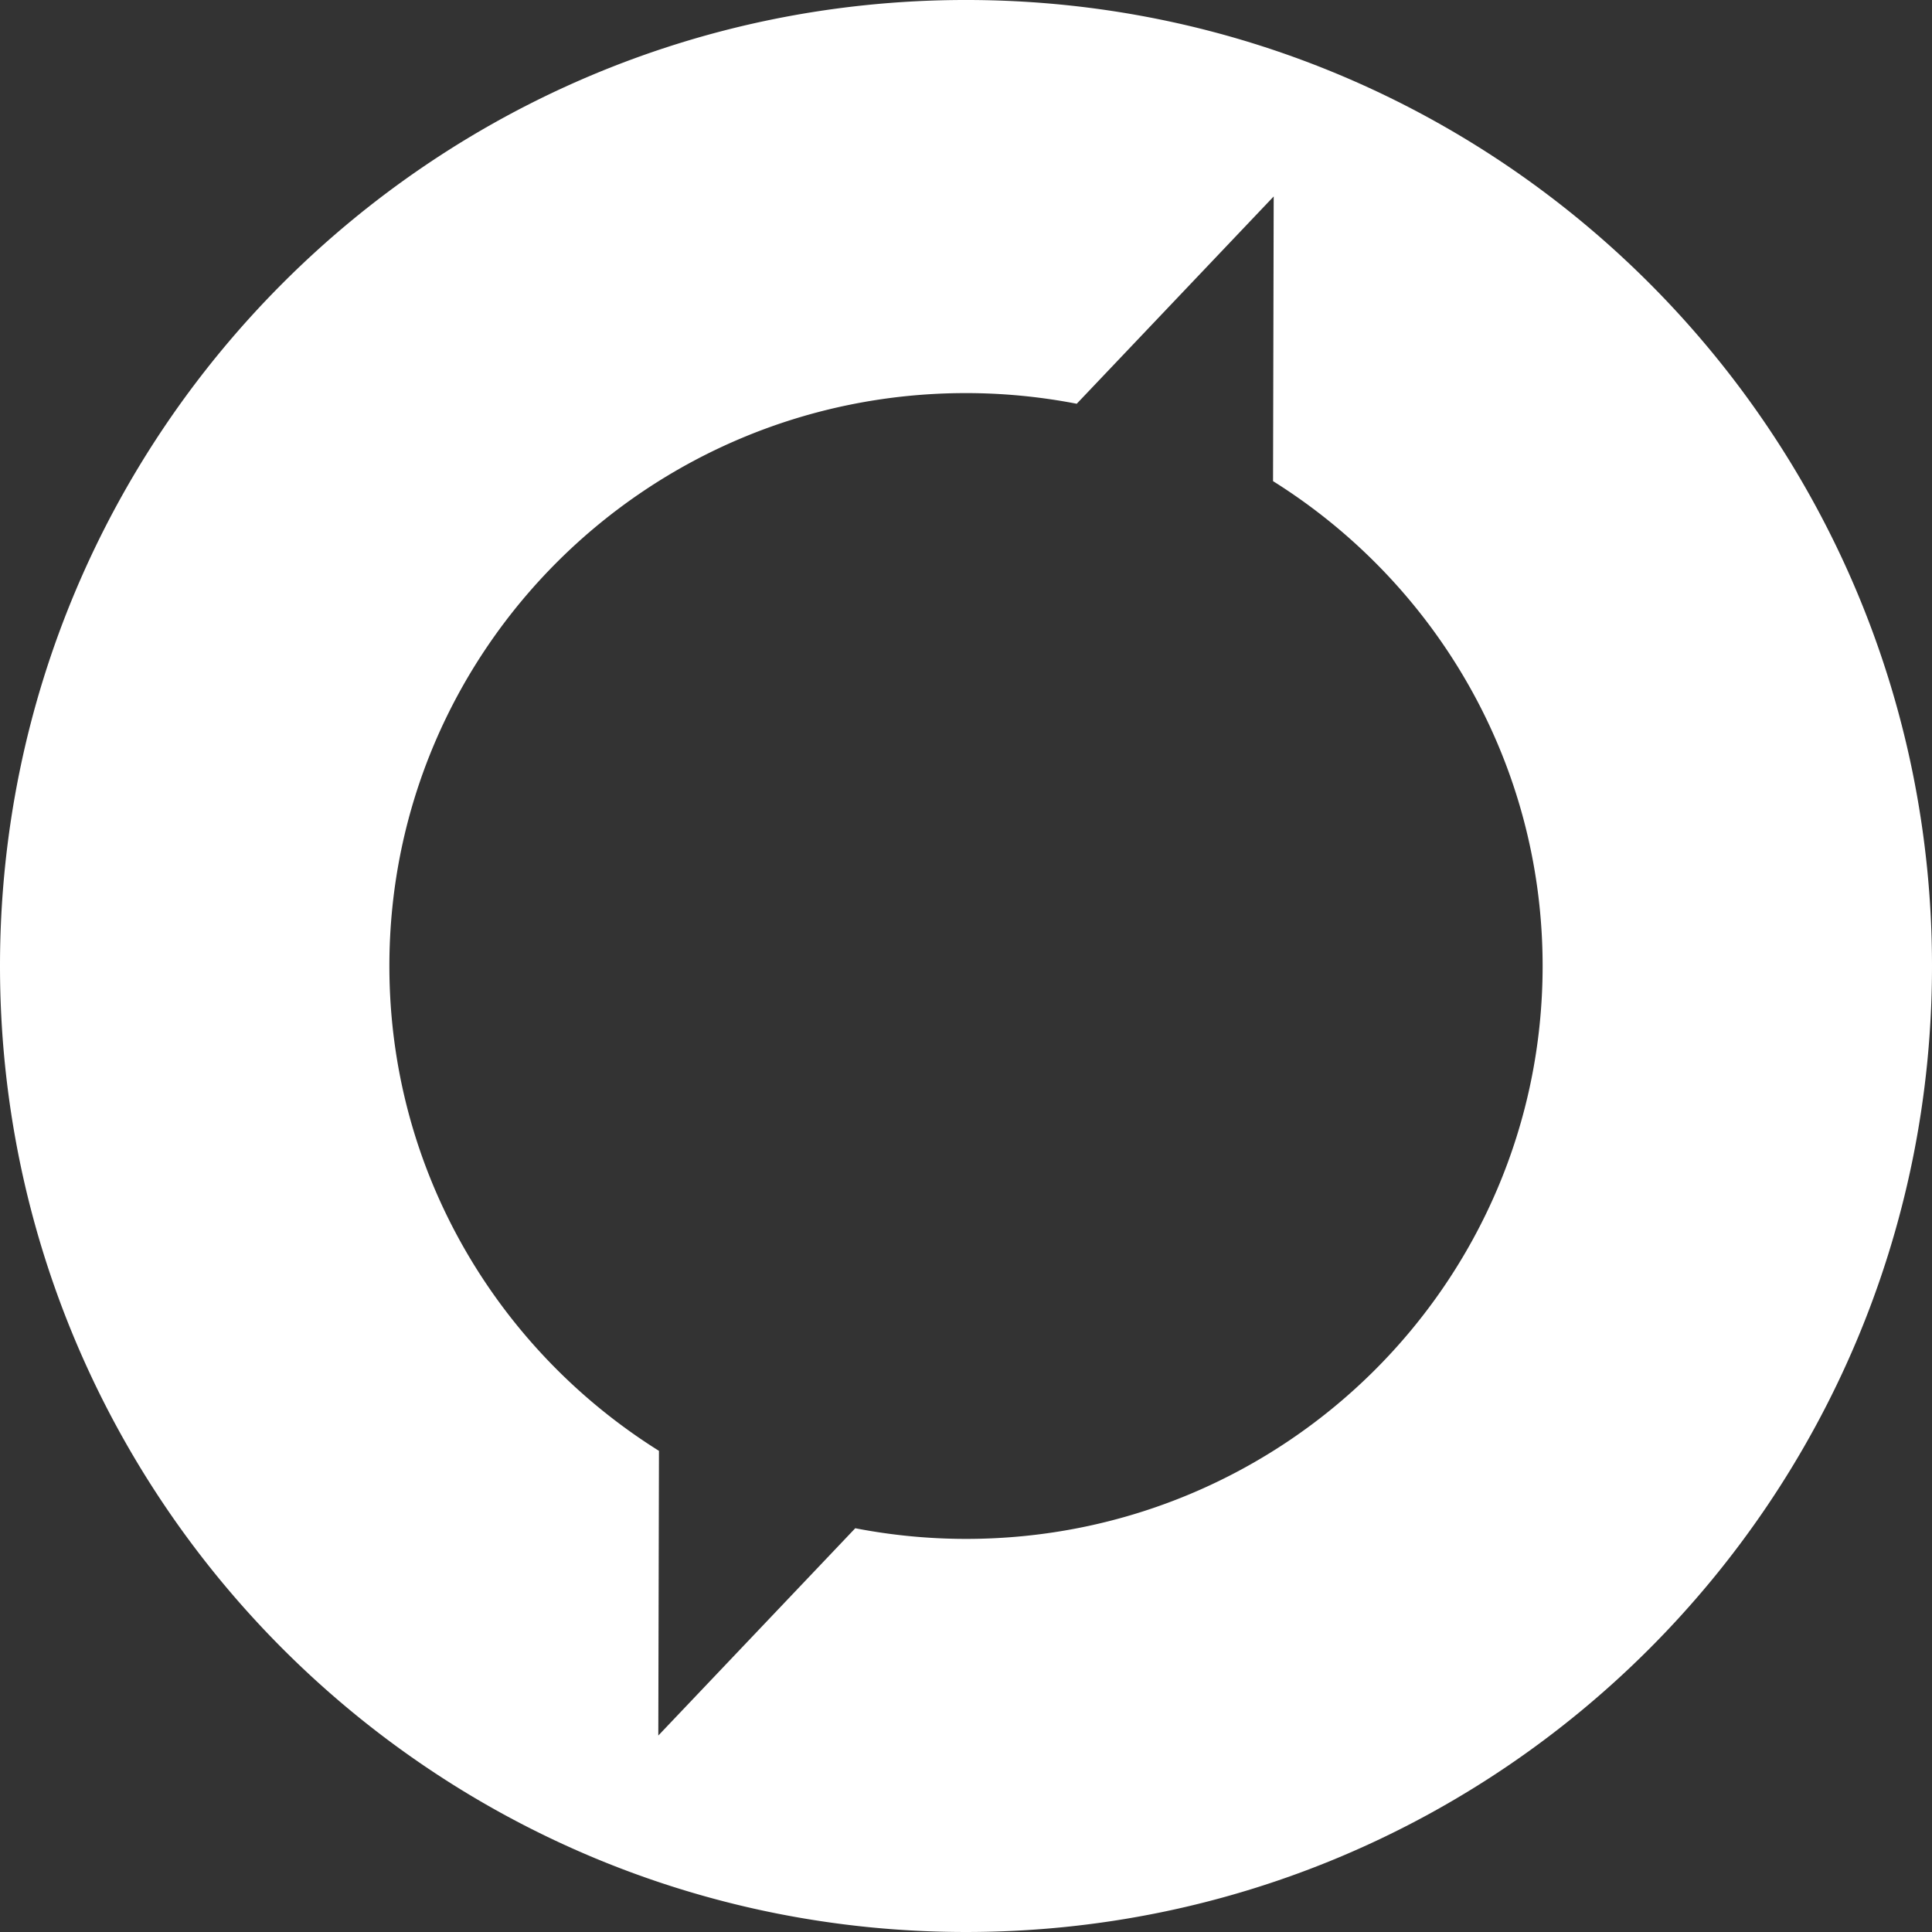 <svg xmlns="http://www.w3.org/2000/svg" xmlns:xlink="http://www.w3.org/1999/xlink" width="950" height="950" viewBox="0 0 950 950">
  <rect x="0" y="0" width="950" height="950" fill="#333333" stroke="none"/>
  <defs>
    <clipPath id="clip-path">
      <path id="Pfad_14" data-name="Pfad 14" d="M0,761H950V-189H0Z" transform="translate(0 188.999)" fill="#fff"/>
    </clipPath>
  </defs>
  <g id="Brandingelement" transform="translate(0 188.999)">
    <g id="Gruppe_15" data-name="Gruppe 15" transform="translate(0 -188.999)" clip-path="url(#clip-path)">
      <g id="Gruppe_14" data-name="Gruppe 14" transform="translate(0.001 -0.003)">
        <path id="Pfad_13" data-name="Pfad 13" d="M761,380.5c0-262.337-212.666-475-475-475s-475,212.665-475,475,212.665,475,475,475,475-212.665,475-475m-191.464,0c0,155.585-126.944,281.709-283.539,281.709a286.541,286.541,0,0,1-54.447-5.243L134.7,758.9l.322-139.988C55.4,569.031,2.465,480.937,2.465,380.5,2.465,224.918,129.408,98.793,286,98.793a286.56,286.56,0,0,1,54.452,5.243L437.3,2.1l-.322,139.988C516.6,191.974,569.537,280.068,569.537,380.5" transform="translate(188.999 94.5)" fill="#fff"/>
      </g>
    </g>
  </g>
</svg>
